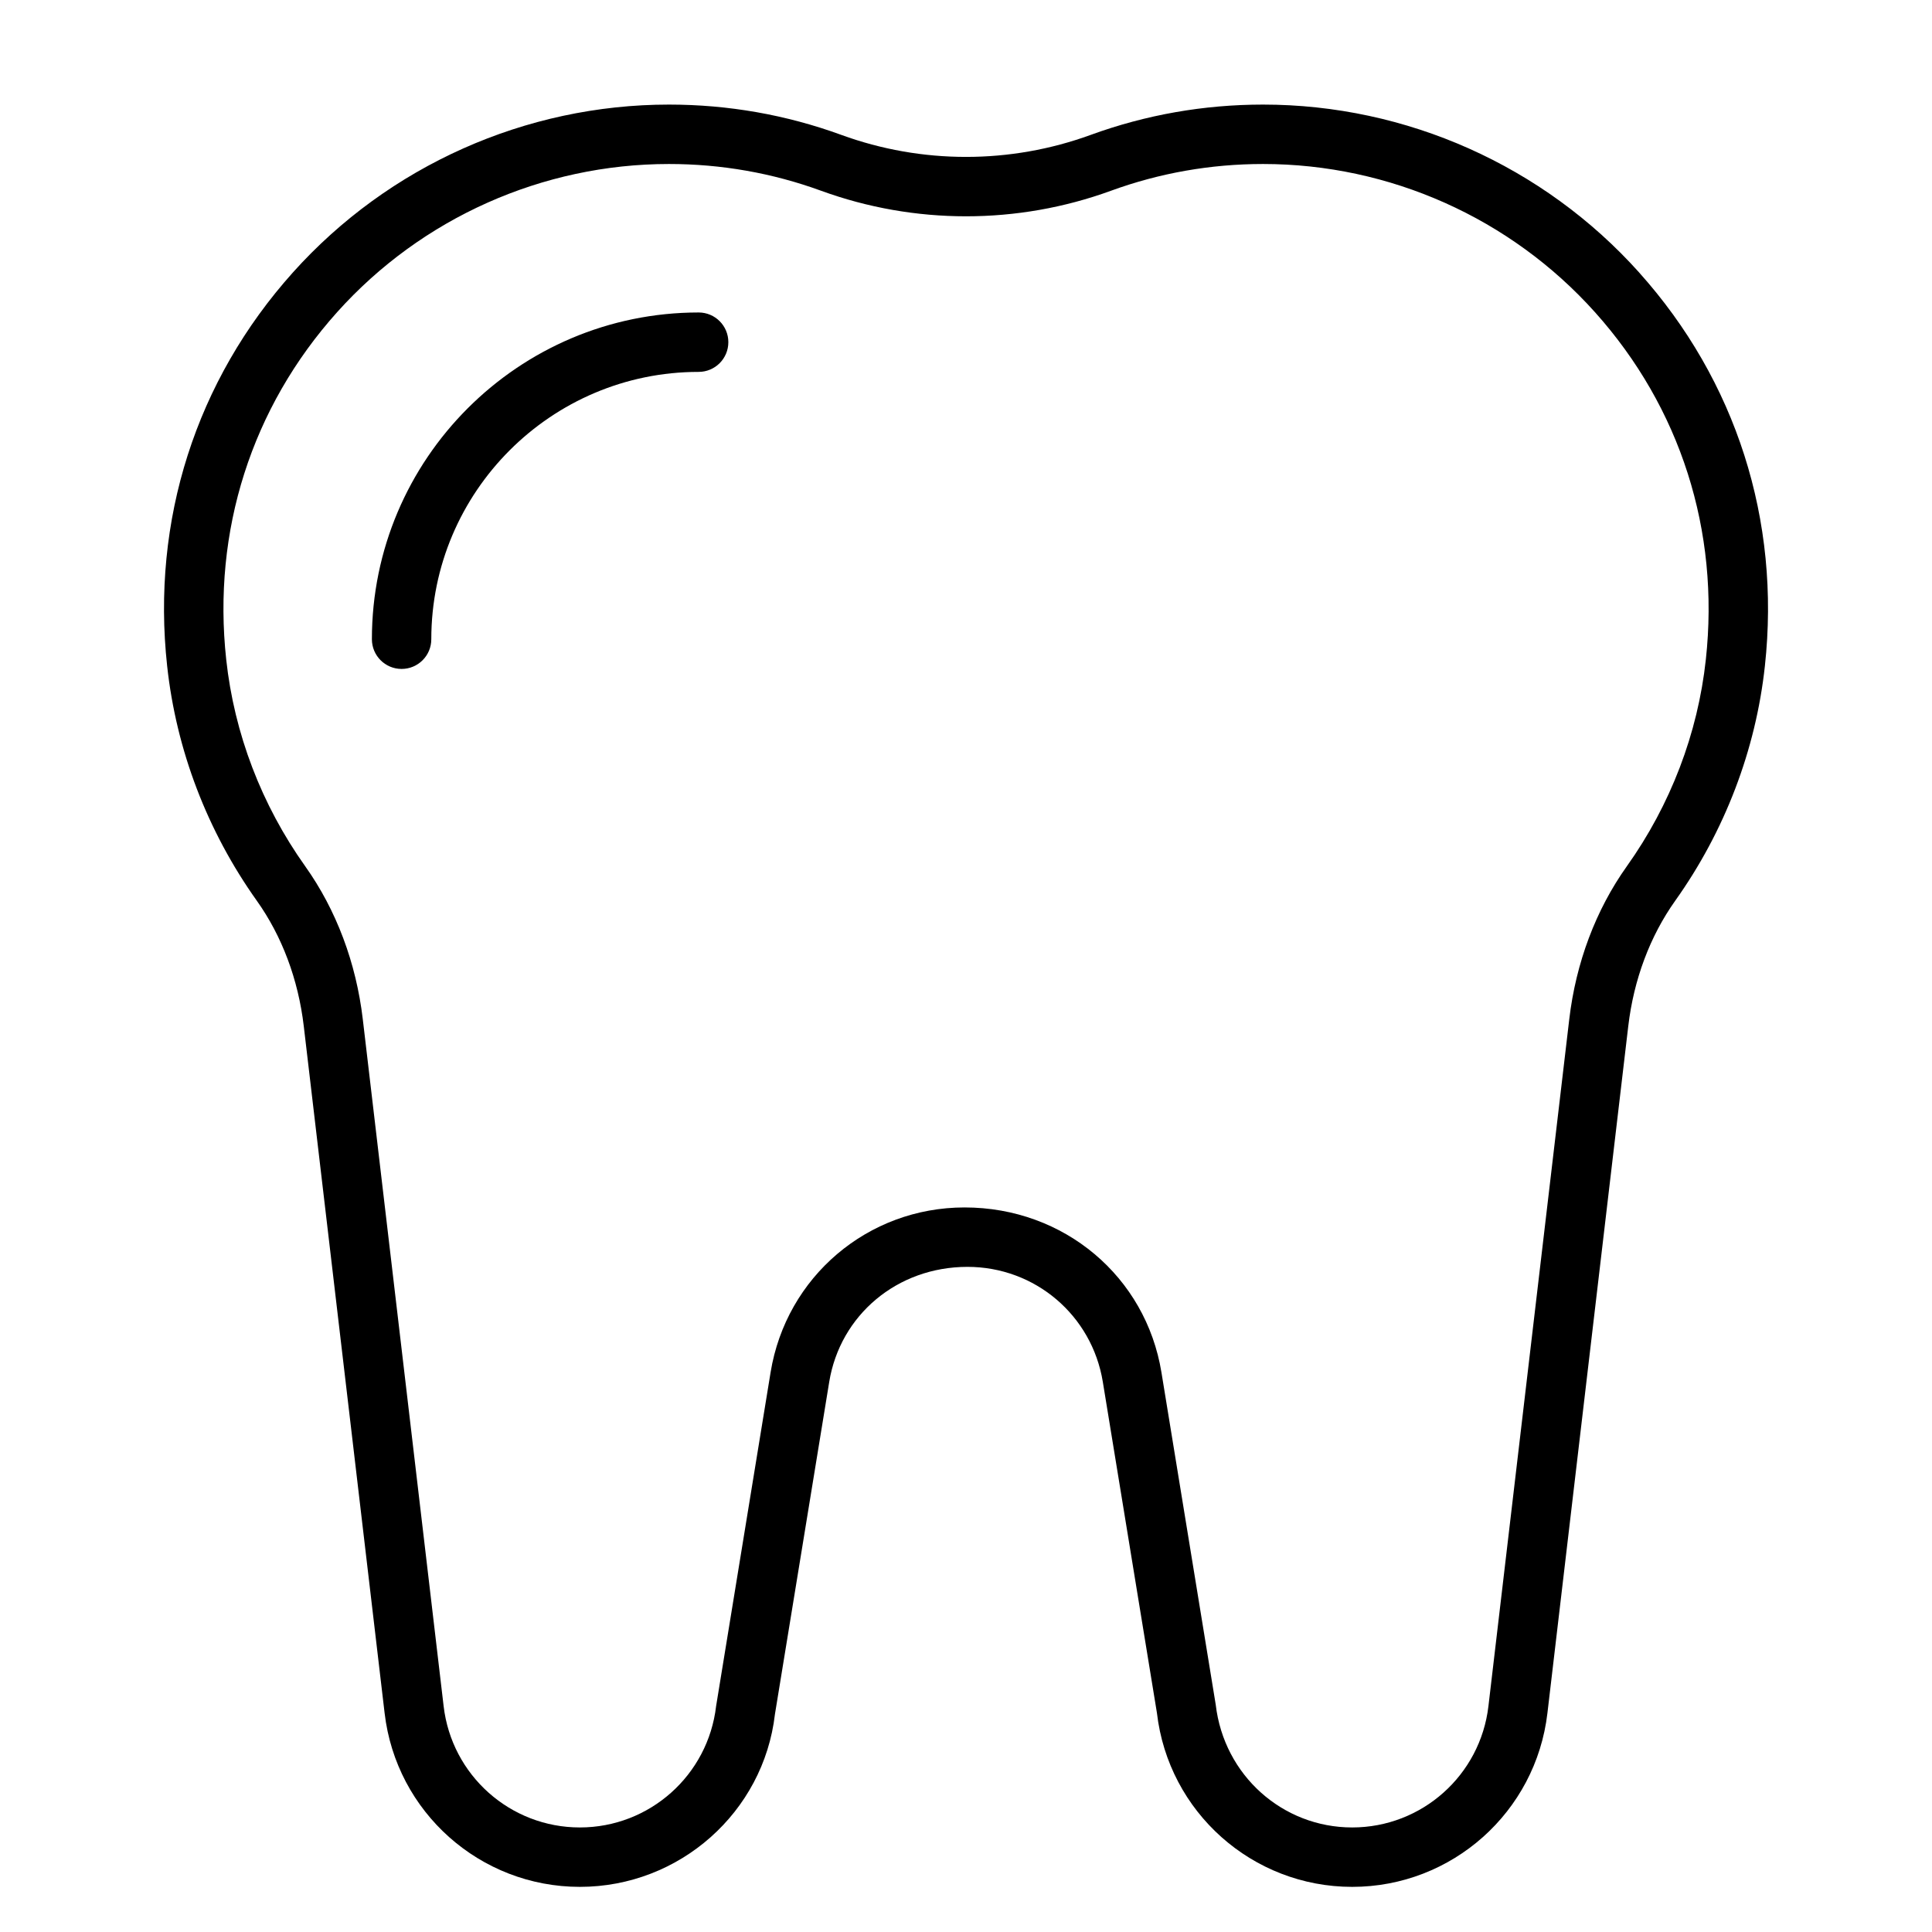 <?xml version="1.0" encoding="UTF-8"?>
<!-- Uploaded to: SVG Repo, www.svgrepo.com, Generator: SVG Repo Mixer Tools -->
<svg fill="#000000" width="800px" height="800px" version="1.1" viewBox="144 144 512 512" xmlns="http://www.w3.org/2000/svg">
 <g>
  <path d="m578.38 216.2c-25.359-28.273-61.684-44.484-99.656-44.484-15.699 0-31.066 2.703-45.684 8.035-21.301 7.773-44.773 7.773-66.074 0-14.617-5.336-29.984-8.035-45.684-8.035-37.973 0-74.297 16.215-99.656 44.484-25.699 28.656-37.539 65.691-33.332 104.28 2.406 22.254 10.625 43.773 23.766 62.227 6.688 9.398 10.992 20.895 12.445 33.254l21.418 181.99c3.051 26.27 25.301 46.086 51.746 46.086 26.445 0 48.691-19.816 51.695-45.73l14.391-88.098c2.887-17.66 17.969-30.48 36.637-30.48 17.898 0 32.98 12.82 35.867 30.48l14.34 87.738c3.047 26.273 25.297 46.09 51.742 46.09 26.445 0 48.691-19.816 51.746-46.078l21.418-182c1.453-12.359 5.758-23.855 12.445-33.254 13.137-18.449 21.355-39.969 23.766-62.219 4.203-38.594-7.637-75.629-33.336-104.28zm17.684 102.58v0.008c-2.117 19.582-9.359 38.527-20.938 54.785-8.223 11.547-13.5 25.57-15.258 40.547l-21.418 182.01c-2.137 18.336-17.656 32.164-36.109 32.164-18.453 0-33.977-13.824-36.16-32.523l-14.391-88.098c-4.137-25.316-25.754-43.688-52.172-43.688-25.648 0-47.266 18.375-51.402 43.688l-14.441 88.461c-2.133 18.332-17.652 32.16-36.105 32.16-18.453 0-33.977-13.824-36.109-32.172l-21.418-182c-1.762-14.98-7.039-29-15.258-40.547-11.578-16.258-18.82-35.203-20.938-54.793-3.715-34.09 6.727-66.785 29.402-92.066 22.375-24.945 54.426-39.254 87.934-39.254 13.852 0 27.406 2.383 40.285 7.082 24.785 9.035 52.082 9.043 76.867 0 12.883-4.699 26.438-7.082 40.289-7.082 33.512 0 65.559 14.305 87.938 39.254 22.676 25.281 33.113 57.977 29.402 92.066z"/>
  <path d="m329.15 226.81c-47.746 0-86.594 38.844-86.594 86.594 0 4.348 3.523 7.871 7.871 7.871 4.348 0 7.871-3.523 7.871-7.871 0-39.062 31.785-70.848 70.848-70.848 4.348 0 7.871-3.523 7.871-7.871 0.008-4.348-3.519-7.875-7.867-7.875z"/>
 </g>
</svg>